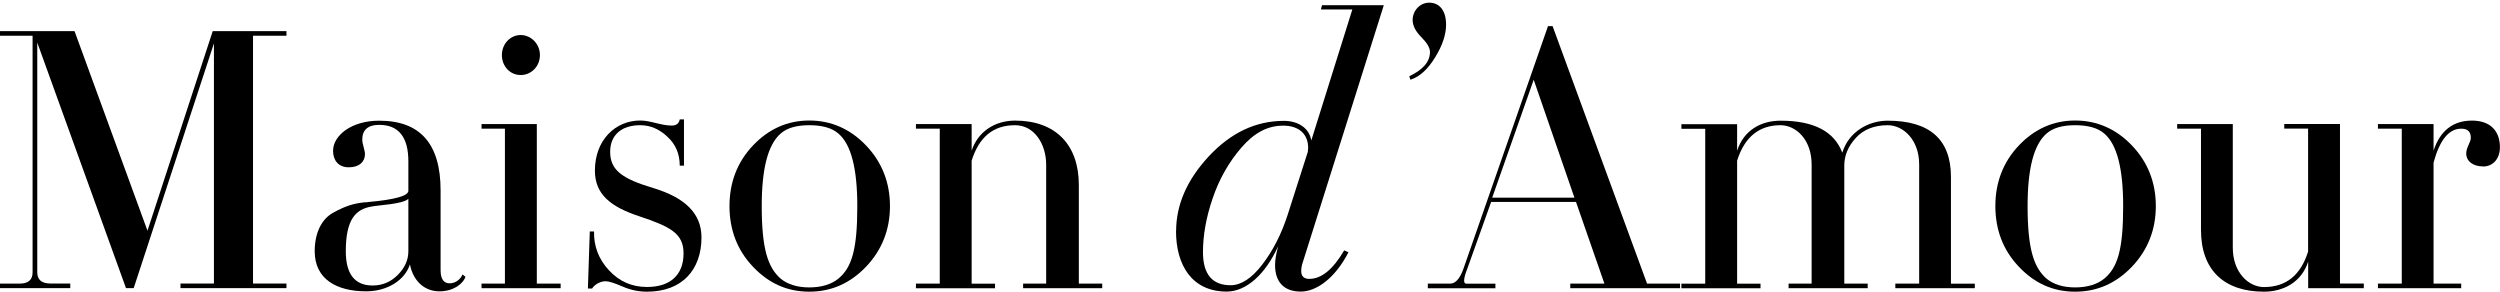 <svg width="240" height="28" viewBox="0 0 240 28" fill="none" xmlns="http://www.w3.org/2000/svg">
<g clip-path="url(#clip0_960_2909)">
<path d="M0 27.667V27.224H1.913C2.72 27.224 3.128 26.857 3.128 26.147V3.429H0V2.986H7.154L14.158 22.148L20.422 2.986H27.5V3.429H24.29V27.216H27.5V27.659H17.327V27.216H20.538V4.164L12.835 27.659H12.095L3.577 4.088V26.139C3.577 26.84 3.984 27.216 4.833 27.216H6.746V27.659H0V27.667Z" fill="black"/>
<path d="M44.693 26.556C44.435 27.299 43.479 27.967 42.189 27.967C40.675 27.967 39.644 26.89 39.353 25.379C38.87 26.899 37.182 27.967 35.152 27.967C32.349 27.967 30.211 26.823 30.211 24.118C30.211 22.306 30.91 20.971 32.049 20.386C33.189 19.76 33.962 19.535 34.961 19.426C35.069 19.426 35.185 19.426 35.368 19.392C37.914 19.167 39.203 18.8 39.203 18.316V15.502C39.203 13.172 38.28 11.987 36.4 11.987C35.327 11.987 34.778 12.471 34.778 13.398C34.778 13.84 35.036 14.4 35.036 14.8C35.036 15.502 34.52 16.061 33.488 16.061C32.457 16.061 31.974 15.36 31.974 14.475C31.974 13.03 33.705 11.586 36.4 11.586C40.343 11.586 42.297 13.807 42.297 18.282V25.938C42.297 26.79 42.597 27.199 43.179 27.199C43.761 27.199 44.252 26.757 44.394 26.348L44.685 26.573L44.693 26.556ZM39.203 19.084C38.687 19.601 36.441 19.676 35.668 19.827C34.154 20.085 33.197 21.046 33.197 24.118C33.197 26.297 34.046 27.408 35.776 27.408C36.699 27.408 37.506 27.074 38.172 26.406C38.87 25.705 39.203 24.962 39.203 24.11V19.075V19.084Z" fill="black"/>
<path d="M53.821 27.667H46.227V27.225H48.472V12.354H46.227V11.912H51.534V27.225H53.821V27.667ZM48.181 5.283C48.181 4.206 48.997 3.362 49.986 3.362C50.976 3.362 51.833 4.214 51.833 5.283C51.833 6.351 51.018 7.203 49.986 7.203C48.955 7.203 48.181 6.351 48.181 5.283Z" fill="black"/>
<path d="M62.111 28.001C61.337 28.001 60.563 27.851 59.79 27.517C59.016 27.183 58.459 26.999 58.134 26.999C57.544 26.999 56.995 27.408 56.845 27.7H56.438L56.62 22.223H57.028C56.995 23.626 57.469 24.887 58.467 25.955C59.465 27.032 60.68 27.55 62.119 27.55C64.29 27.55 65.621 26.44 65.621 24.327C65.621 22.44 64.406 21.772 61.42 20.779C58.584 19.852 57.111 18.633 57.111 16.379C57.111 13.456 59.066 11.569 61.462 11.569C62.46 11.569 63.45 12.054 64.481 12.054C64.922 12.054 65.18 11.87 65.255 11.461H65.662V15.903H65.255C65.255 14.759 64.847 13.832 64.074 13.131C63.3 12.388 62.418 12.02 61.453 12.02C59.648 12.02 58.575 12.98 58.575 14.575C58.575 16.354 59.757 17.163 62.701 18.049C65.796 18.975 67.343 20.528 67.343 22.783C67.343 25.889 65.496 28.001 62.111 28.001Z" fill="black"/>
<path d="M72.277 25.596C70.763 24.002 70.031 22.048 70.031 19.785C70.031 17.522 70.772 15.569 72.277 13.974C73.791 12.379 75.596 11.569 77.692 11.569C79.789 11.569 81.635 12.379 83.149 13.974C84.663 15.56 85.437 17.522 85.437 19.785C85.437 22.048 84.663 24.002 83.149 25.596C81.635 27.183 79.83 28.001 77.692 28.001C75.555 28.001 73.783 27.191 72.277 25.596ZM80.496 12.83C79.872 12.279 78.915 12.02 77.692 12.02C76.47 12.02 75.555 12.279 74.931 12.83C73.716 13.907 73.126 16.195 73.126 19.785C73.126 23.893 73.716 25.663 74.931 26.74C75.596 27.291 76.519 27.592 77.692 27.592C78.865 27.592 79.83 27.291 80.496 26.74C81.785 25.663 82.301 23.926 82.301 19.785C82.301 16.195 81.71 13.865 80.496 12.83Z" fill="black"/>
<path d="M87.93 27.666V27.224H90.217V12.354H87.93V11.911H93.278V14.466C93.869 12.654 95.491 11.577 97.446 11.577C101.314 11.577 103.568 13.873 103.568 17.756V27.224H105.814V27.666H98.219V27.224H100.432V15.794C100.432 13.873 99.326 12.02 97.446 12.02C95.341 12.02 93.985 13.164 93.278 15.426V27.232H95.524V27.675H87.93V27.666Z" fill="black"/>
<path d="M112.907 22.19C112.907 19.676 113.938 17.272 116.043 15.009C118.147 12.755 120.535 11.603 123.263 11.603C124.627 11.603 125.7 12.304 125.883 13.49L129.826 0.907H126.807L126.915 0.498H132.846L125.068 25.179C124.96 25.471 124.918 25.771 124.918 26.03C124.918 26.515 125.176 26.773 125.692 26.773C126.873 26.773 127.98 25.847 129.044 24.035L129.452 24.218C128.163 26.732 126.357 27.992 124.877 27.992C123.255 27.992 122.406 27.066 122.406 25.438C122.406 24.953 122.514 24.327 122.706 23.626C121.491 26.323 119.645 27.992 117.765 27.992C114.412 27.992 112.898 25.437 112.898 22.181L112.907 22.19ZM121.167 25.412C122.198 24.076 123.005 22.49 123.596 20.678L125.551 14.575C125.551 14.466 125.584 14.241 125.584 14.208C125.584 12.872 124.702 12.062 123.188 12.062C121.674 12.062 120.385 12.763 119.17 14.174C117.956 15.585 117.033 17.205 116.409 19.059C115.785 20.87 115.485 22.607 115.485 24.202C115.485 26.314 116.367 27.383 118.139 27.383C119.137 27.383 120.169 26.715 121.159 25.421L121.167 25.412Z" fill="black"/>
<path d="M137.793 5.474C137.094 6.618 136.321 7.361 135.397 7.653L135.289 7.319C136.62 6.693 137.277 5.917 137.277 4.99C137.277 4.581 136.986 4.105 136.429 3.545C135.871 2.986 135.613 2.435 135.613 1.917C135.613 1.032 136.312 0.256 137.202 0.256C138.234 0.256 138.824 1.066 138.824 2.368C138.824 3.295 138.492 4.33 137.793 5.474Z" fill="black"/>
<path d="M137.07 27.666V27.224H139.241C139.724 27.224 140.165 26.739 140.497 25.779L148.608 2.51H149.049L158.116 27.224H161.285V27.666H150.746V27.224H154.023L151.295 19.384H143.151L140.863 25.788C140.381 27.007 140.564 27.232 140.755 27.232H143.559V27.675H137.07V27.666ZM143.259 18.975H151.145L147.235 7.653L143.251 18.975H143.259Z" fill="black"/>
<path d="M189.58 27.667H181.952V27.224H184.24V15.794C184.24 13.389 182.692 12.02 181.22 12.02C179.931 12.02 178.899 12.429 178.159 13.239C177.418 14.049 177.052 14.942 177.052 15.869V27.224H179.298V27.667H171.704V27.224H173.916V15.794C173.916 13.389 172.403 12.02 170.93 12.02C168.867 12.02 167.47 13.164 166.763 15.427V27.233H169.009V27.675H161.414V27.233H163.702V12.362H161.414V11.92H166.763V14.475C167.387 12.513 169.05 11.586 170.93 11.586C174.141 11.586 176.088 12.621 176.861 14.659C177.485 12.621 179.407 11.586 181.212 11.586C185.263 11.586 187.292 13.398 187.292 16.988V27.233H189.58V27.675V27.667Z" fill="black"/>
<path d="M193.801 25.596C192.287 24.002 191.555 22.048 191.555 19.785C191.555 17.522 192.295 15.569 193.801 13.974C195.315 12.379 197.12 11.569 199.216 11.569C201.312 11.569 203.159 12.379 204.673 13.974C206.187 15.56 206.96 17.522 206.96 19.785C206.96 22.048 206.187 24.002 204.673 25.596C203.159 27.183 201.354 28.001 199.216 28.001C197.078 28.001 195.306 27.191 193.801 25.596ZM202.019 12.83C201.395 12.279 200.439 12.02 199.216 12.02C197.993 12.02 197.078 12.279 196.454 12.83C195.24 13.907 194.649 16.195 194.649 19.785C194.649 23.893 195.24 25.663 196.454 26.74C197.12 27.291 198.043 27.592 199.216 27.592C200.389 27.592 201.354 27.291 202.019 26.74C203.308 25.663 203.824 23.926 203.824 19.785C203.824 16.195 203.234 13.865 202.019 12.83Z" fill="black"/>
<path d="M226.934 27.667H221.585V25.112C220.961 27.074 219.223 28.001 217.343 28.001C213.55 28.001 211.295 25.964 211.295 22.081V12.354H209.008V11.912H214.348V23.784C214.348 26.189 215.895 27.558 217.334 27.558C219.472 27.558 220.87 26.414 221.577 24.152V12.346H219.289V11.903H224.638V27.216H226.925V27.659L226.934 27.667Z" fill="black"/>
<path d="M238.38 15.977C237.381 15.977 236.758 15.46 236.758 14.716C236.758 14.165 237.198 13.639 237.198 13.239C237.198 12.646 236.907 12.354 236.275 12.354C235.094 12.354 234.212 13.431 233.622 15.61V27.224H236.275V27.666H228.281V27.224H230.569V12.354H228.281V11.911H233.622V14.466C234.245 12.546 235.502 11.577 237.307 11.577C239.112 11.577 239.993 12.613 239.993 14.132C239.993 15.276 239.295 15.986 238.371 15.986L238.38 15.977Z" fill="black"/>
</g>
<defs>
<clipPath id="clip0_960_2909">
<rect width="240" height="28.001" fill="white"/>
</clipPath>
</defs>
</svg>
